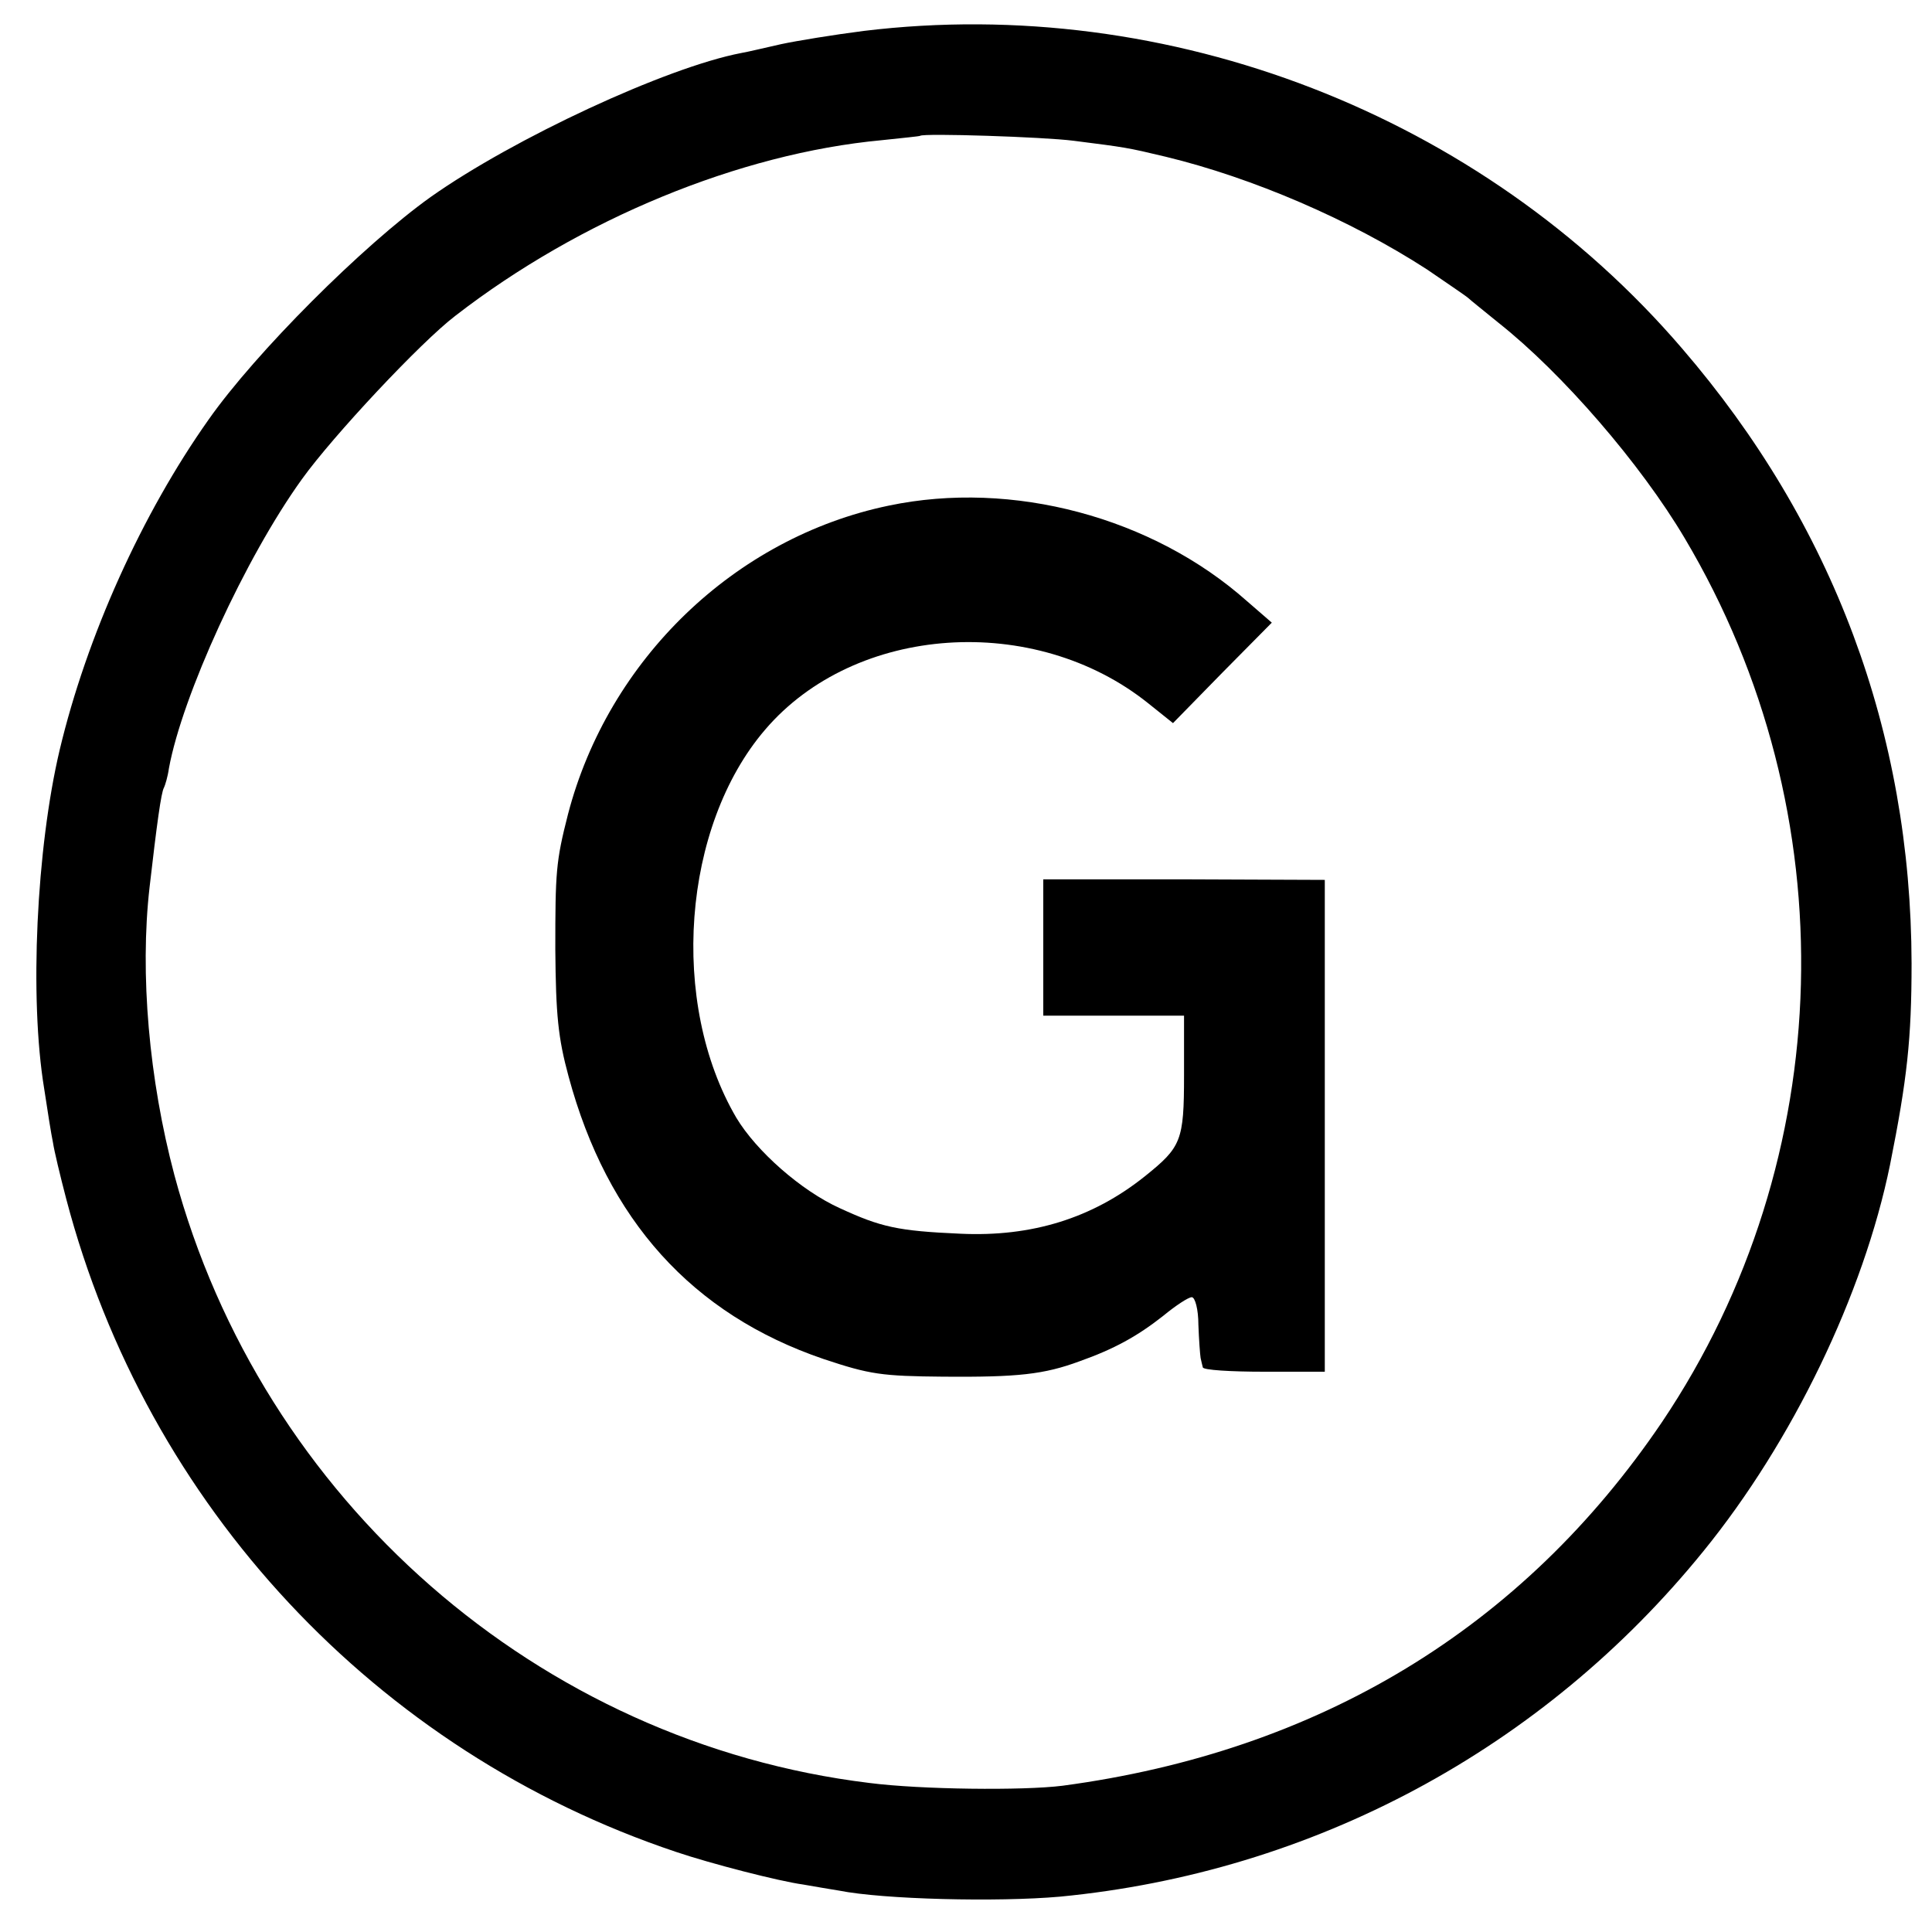 <?xml version="1.0" standalone="no"?>
<!DOCTYPE svg PUBLIC "-//W3C//DTD SVG 20010904//EN"
 "http://www.w3.org/TR/2001/REC-SVG-20010904/DTD/svg10.dtd">
<svg version="1.0" xmlns="http://www.w3.org/2000/svg"
 width="350pt" height="350pt" viewBox="0 0 350 350"
 preserveAspectRatio="xMidYMid meet">
<g transform="translate(0,350) scale(0.1,-0.1)"
fill="#000000" stroke="none">
<path d="M1565 3444 c-55 -7 -122 -18 -150 -24 -27 -6 -60 -14 -72 -16 -136
-26 -413 -155 -563 -261 -123 -88 -317 -282 -402 -403 -121 -171 -221 -393
-270 -599 -42 -178 -55 -449 -28 -613 6 -40 13 -84 16 -98 2 -14 13 -60 24
-102 146 -556 561 -1001 1105 -1183 62 -21 186 -53 230 -59 23 -4 52 -9 65
-11 80 -16 287 -21 400 -11 458 44 875 267 1166 626 161 198 290 465 338 700
31 155 39 228 39 365 -1 418 -142 796 -416 1114 -363 423 -929 642 -1482 575z
m380 -199 c94 -12 96 -12 167 -29 157 -38 334 -114 473 -204 38 -26 72 -49 75
-52 3 -3 28 -23 55 -45 115 -91 257 -255 337 -390 296 -498 279 -1125 -41
-1601 -253 -374 -622 -597 -1086 -659 -71 -9 -257 -7 -350 5 -599 73 -1101
512 -1259 1101 -46 173 -63 365 -45 522 13 113 21 172 26 180 2 4 7 20 9 35
24 131 138 381 241 524 56 78 215 248 278 296 226 175 515 294 772 318 37 4
69 7 70 8 6 5 224 -2 278 -9z"/>
<path d="M1610 2584 c-279 -58 -508 -279 -581 -559 -22 -86 -23 -105 -23 -245
1 -119 5 -160 24 -230 70 -260 224 -431 462 -512 84 -28 105 -31 218 -32 134
-1 181 4 246 28 62 22 104 45 151 82 23 19 46 34 52 34 6 0 12 -22 12 -50 1
-27 3 -54 4 -60 1 -5 3 -13 4 -17 0 -5 51 -8 111 -8 l110 0 0 445 0 446 -255
1 -255 0 0 -123 0 -124 128 0 127 0 0 -108 c0 -119 -5 -130 -71 -183 -95 -76
-205 -110 -334 -104 -114 5 -144 12 -218 46 -71 32 -152 104 -188 164 -122
208 -98 528 52 703 163 191 488 213 694 48 l45 -36 89 91 90 91 -45 39 c-171
152 -425 220 -649 173z"/>
</g>
</svg>
